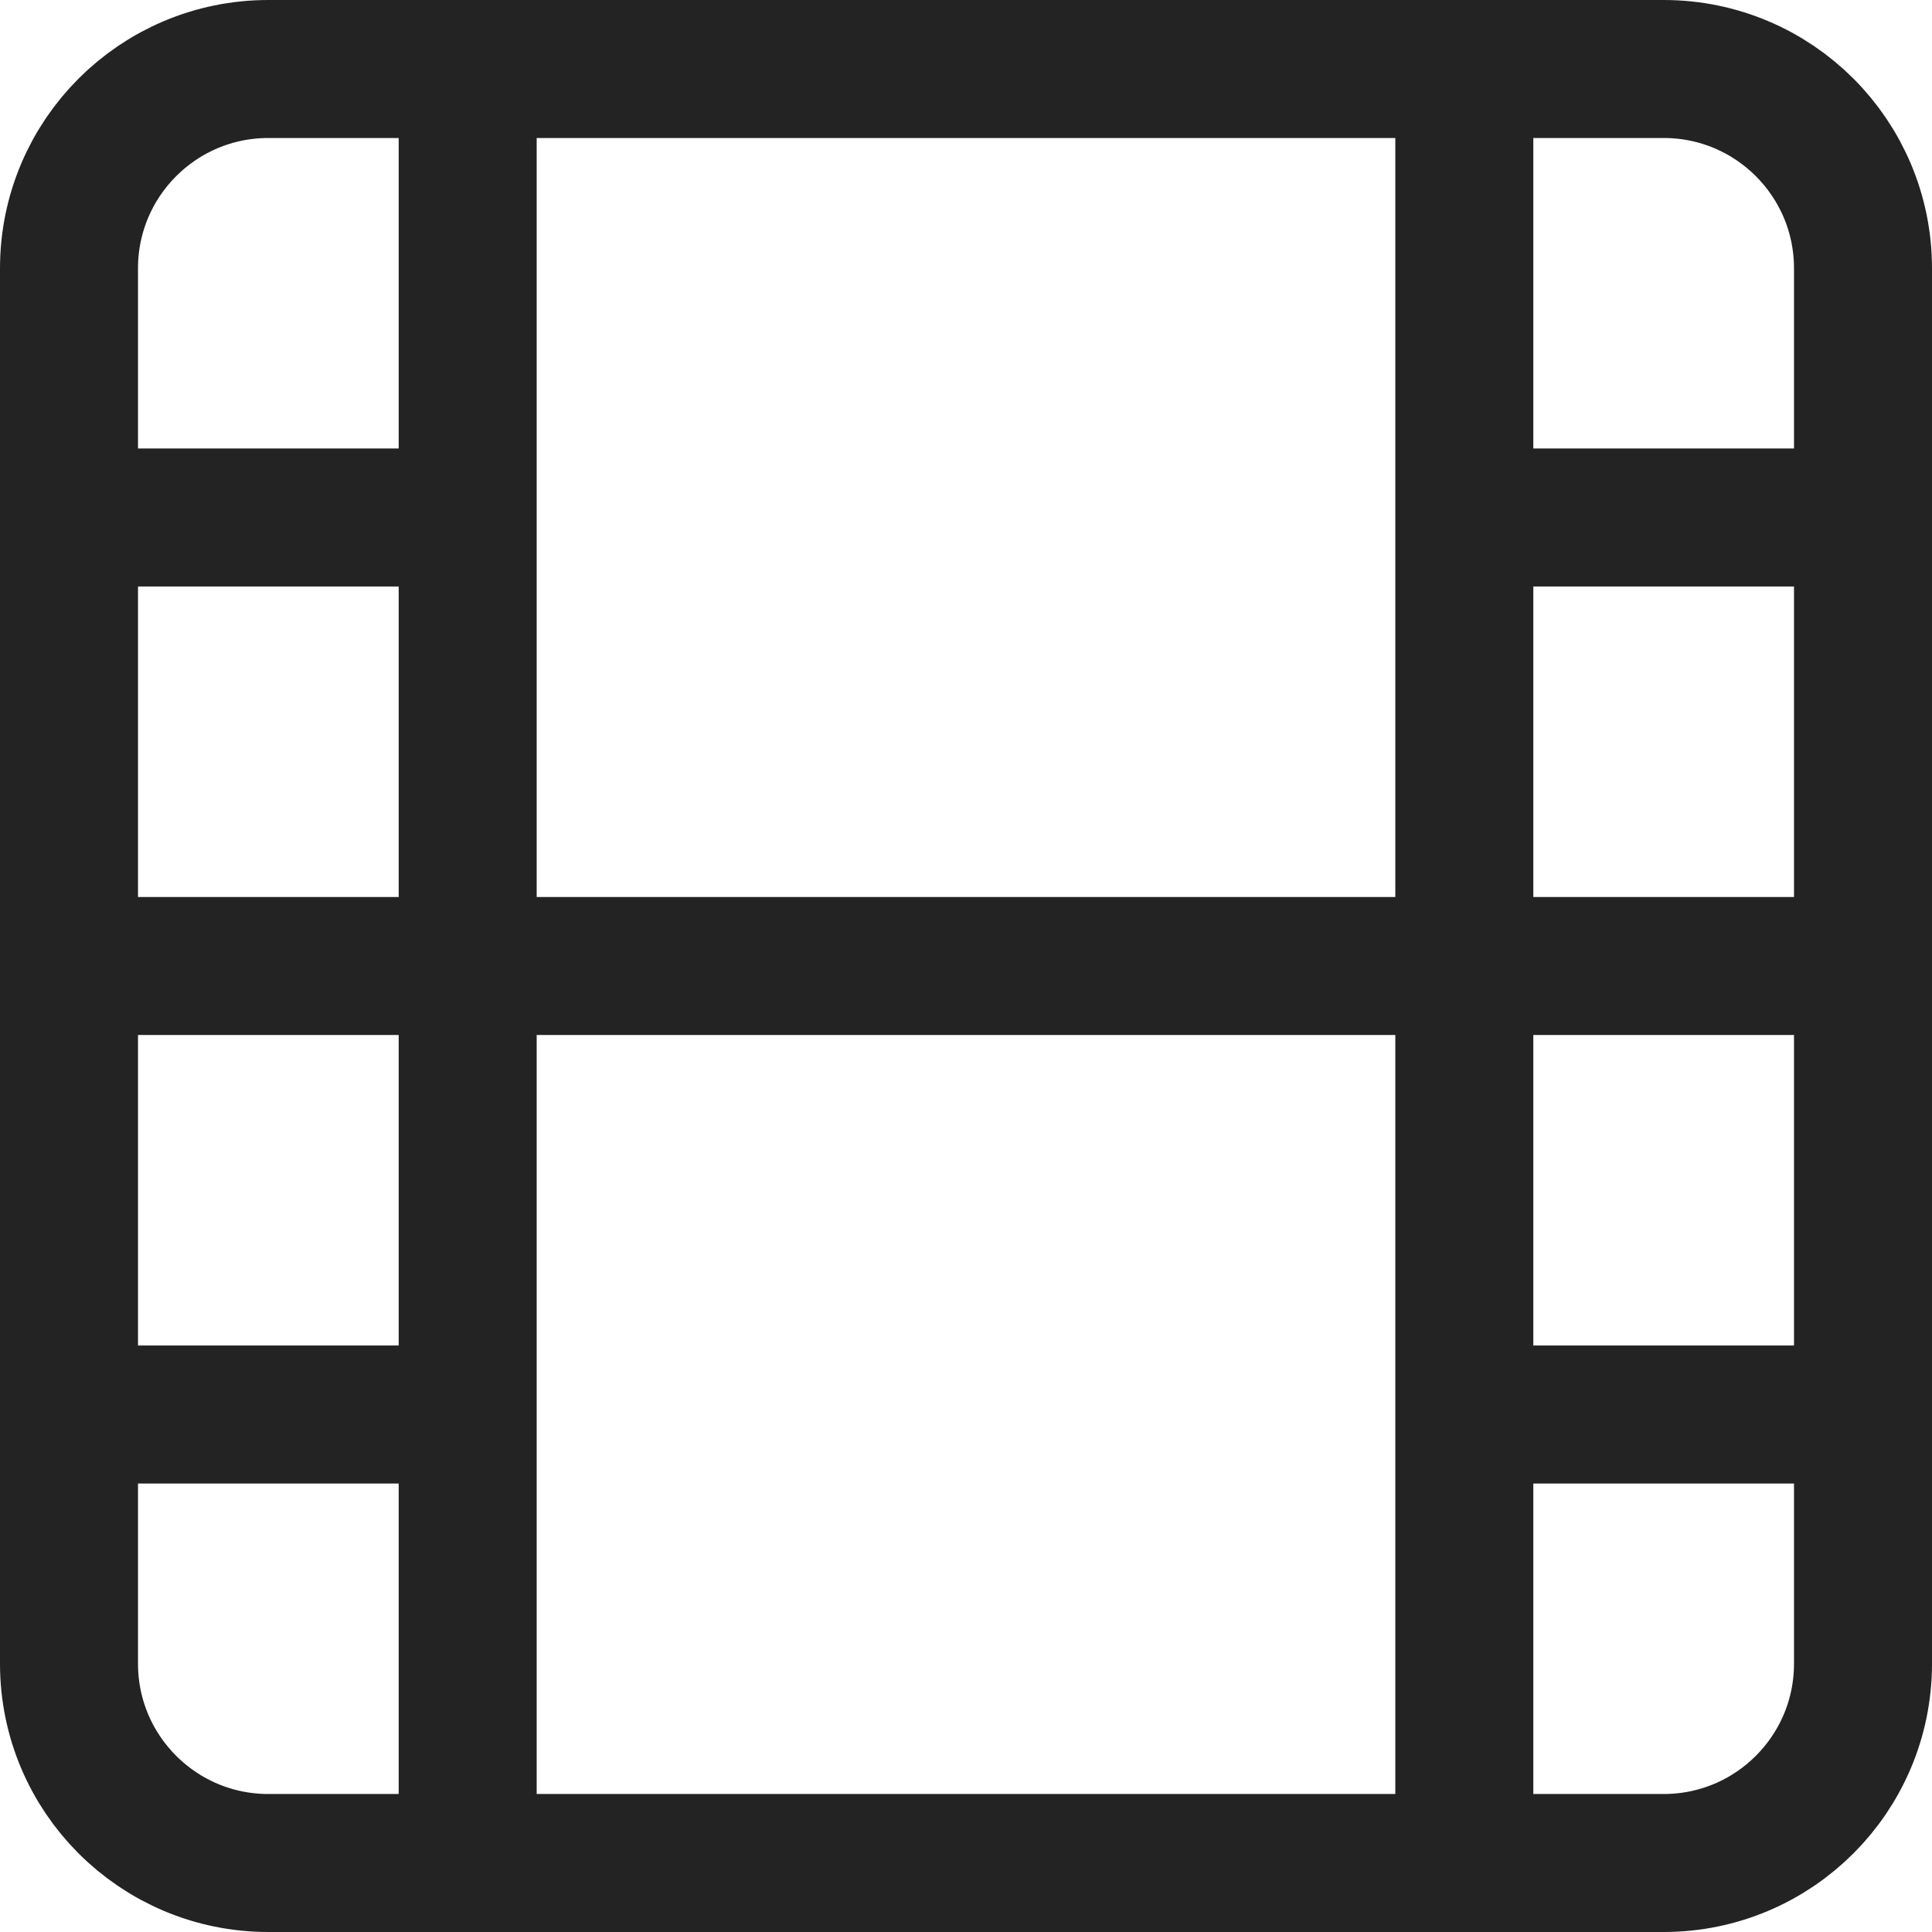 <svg width="28" height="28" viewBox="0 0 28 28" fill="none" xmlns="http://www.w3.org/2000/svg">
<path d="M6.778 1V27M1 7.5H6.778M1 14H27M1 20.5H6.778M21.222 1V27M21.222 7.5H27M21.222 20.5H27M3.889 1H24.111C25.707 1 27 2.293 27 3.889V24.111C27 25.707 25.707 27 24.111 27H3.889C2.293 27 1 25.707 1 24.111V3.889C1 2.293 2.293 1 3.889 1Z" stroke="#232323" stroke-width="2" stroke-linecap="round" stroke-linejoin="round"/>
</svg>
